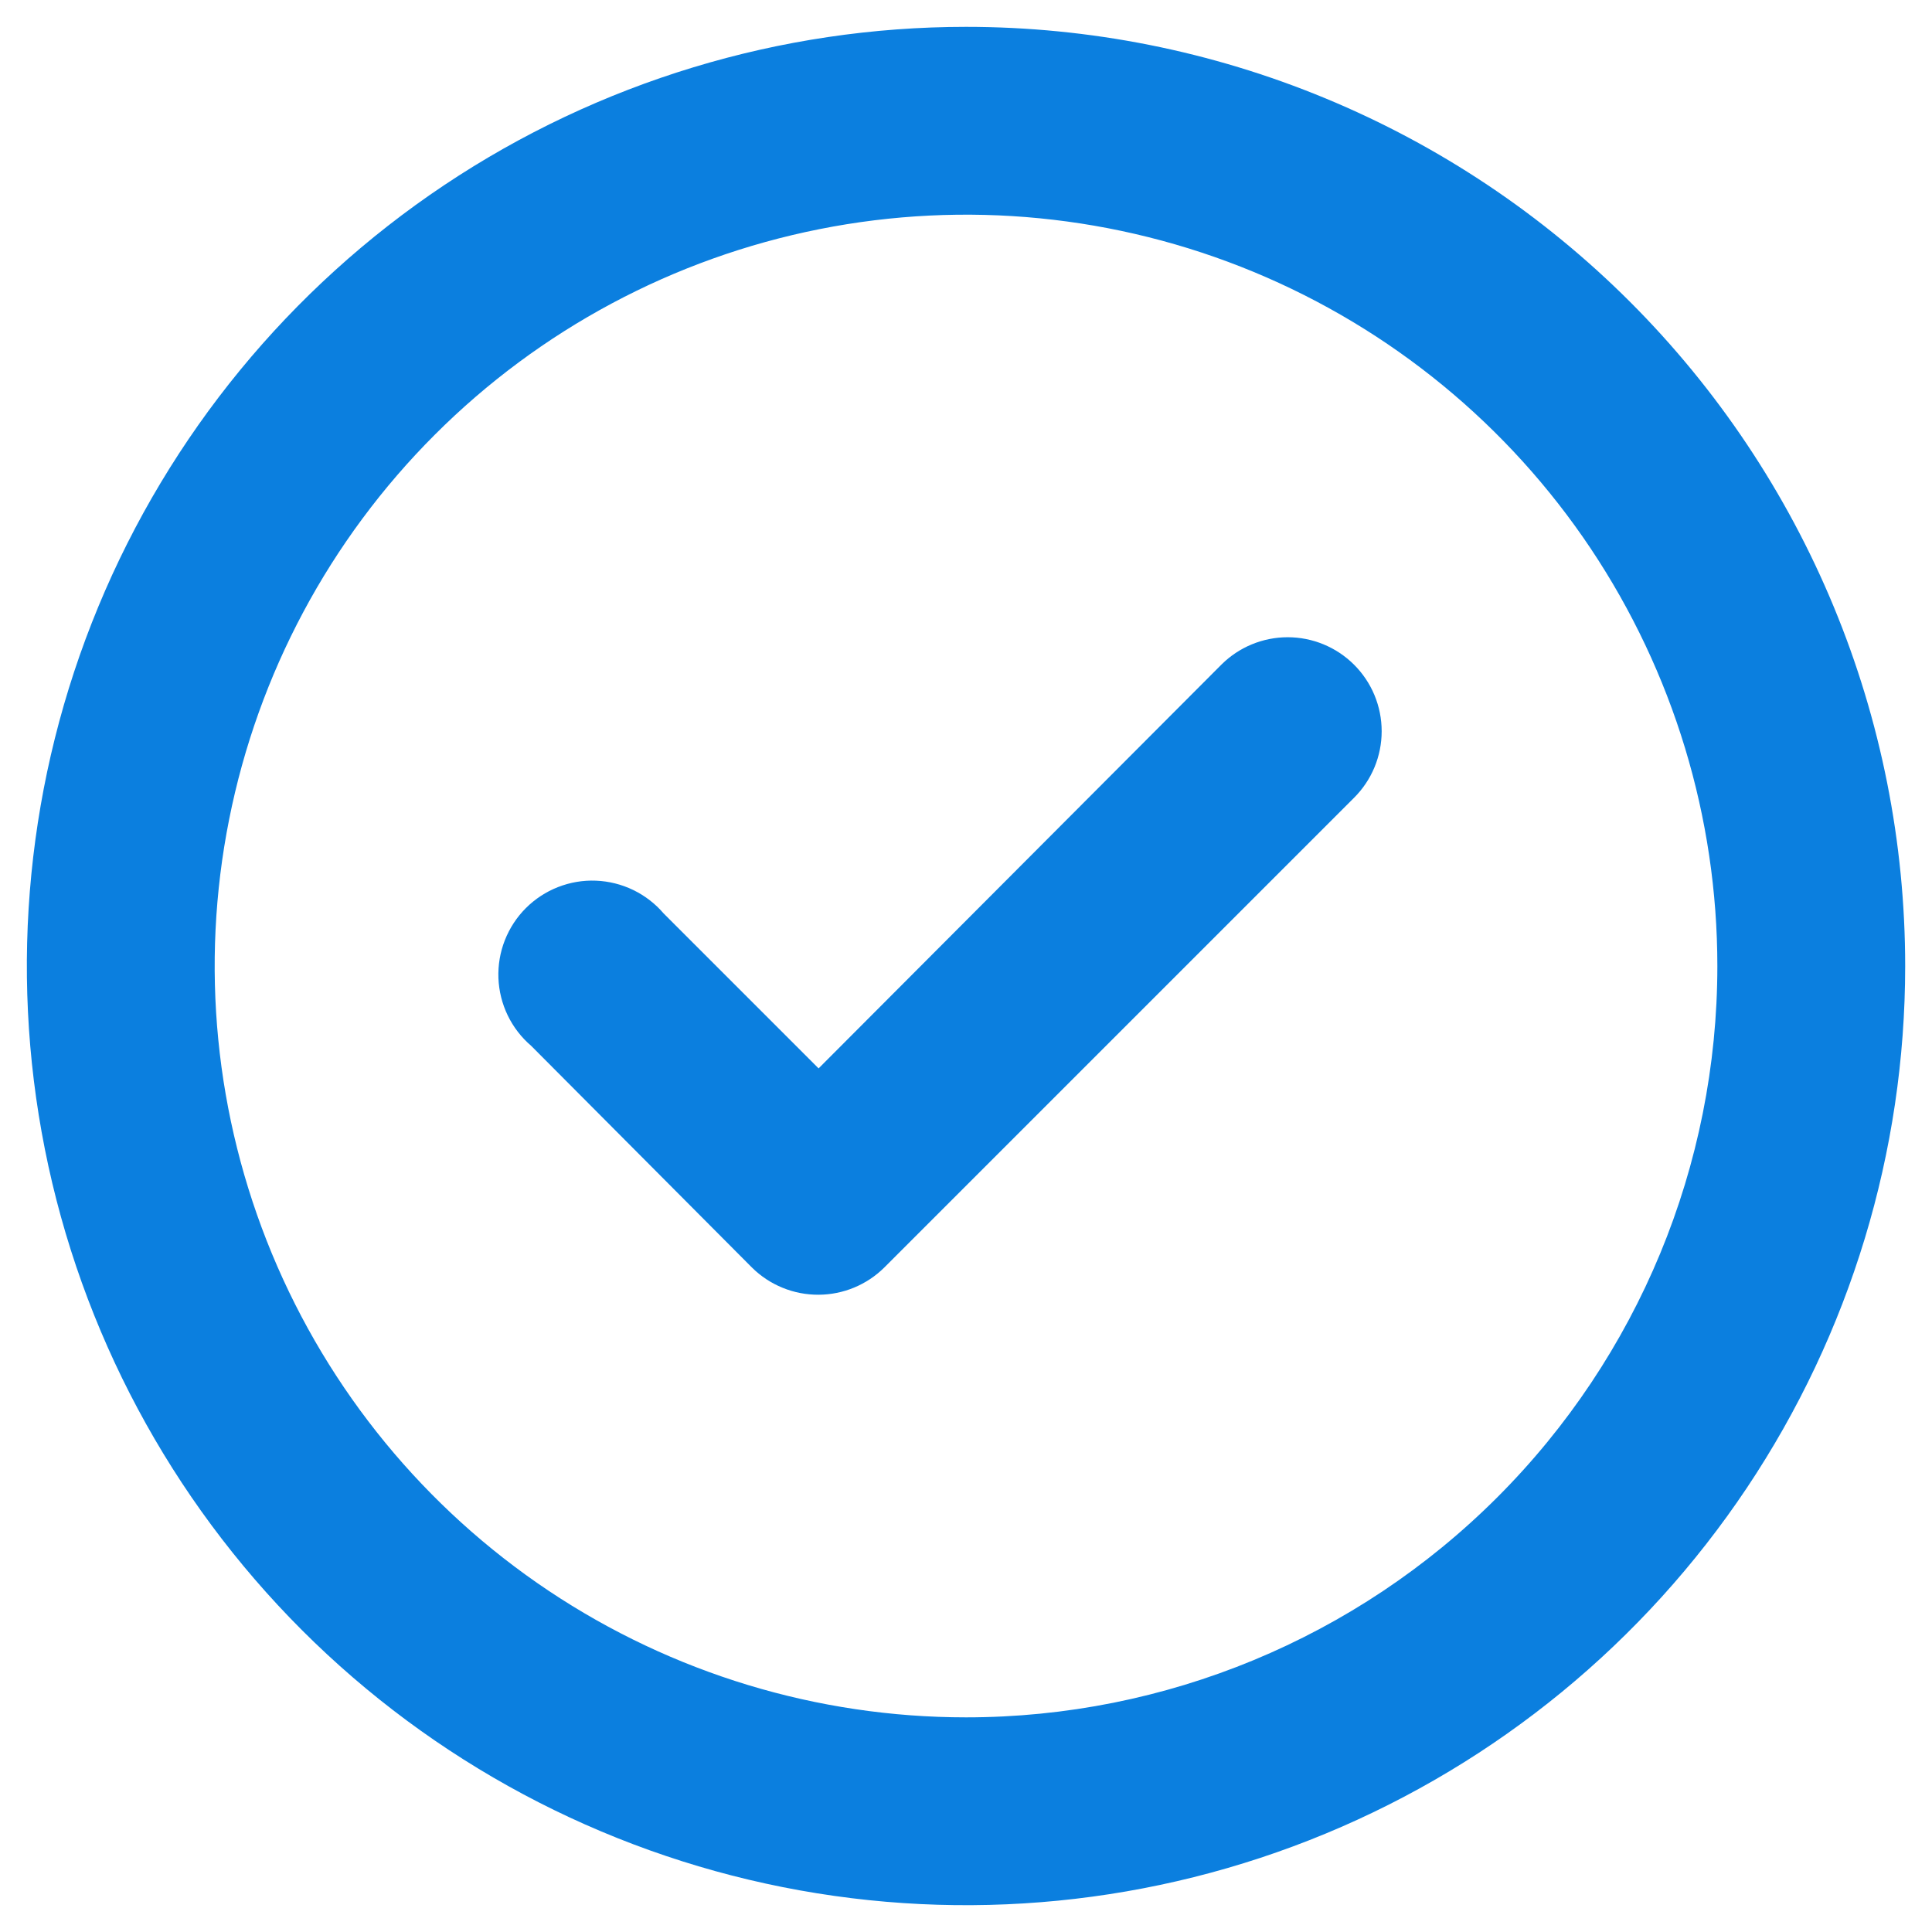 <svg width="60" height="60" viewBox="0 0 60 60" fill="none" xmlns="http://www.w3.org/2000/svg">
<path d="M37.934 20.638L25.422 33.18L20.609 28.367C20.348 28.062 20.026 27.814 19.664 27.639C19.302 27.464 18.908 27.366 18.506 27.35C18.105 27.334 17.704 27.402 17.33 27.549C16.955 27.695 16.616 27.918 16.331 28.202C16.047 28.486 15.825 28.826 15.678 29.201C15.531 29.575 15.464 29.975 15.479 30.377C15.495 30.779 15.593 31.173 15.768 31.535C15.943 31.897 16.191 32.218 16.497 32.48L23.351 39.363C23.623 39.633 23.946 39.847 24.302 39.992C24.657 40.138 25.038 40.211 25.422 40.209C26.187 40.206 26.92 39.902 27.463 39.363L42.047 24.78C42.32 24.509 42.537 24.186 42.685 23.831C42.833 23.475 42.909 23.094 42.909 22.709C42.909 22.324 42.833 21.943 42.685 21.587C42.537 21.232 42.32 20.909 42.047 20.638C41.5 20.095 40.761 19.79 39.99 19.79C39.22 19.79 38.48 20.095 37.934 20.638ZM30.001 0.834C24.232 0.834 18.593 2.545 13.796 5.749C9 8.954 5.262 13.509 3.054 18.839C0.847 24.169 0.269 30.033 1.394 35.691C2.52 41.349 5.298 46.546 9.377 50.625C13.456 54.704 18.653 57.481 24.311 58.607C29.968 59.732 35.833 59.155 41.162 56.947C46.492 54.74 51.047 51.001 54.252 46.205C57.457 41.408 59.167 35.769 59.167 30.001C59.167 26.17 58.413 22.378 56.947 18.839C55.481 15.3 53.333 12.085 50.625 9.377C47.916 6.668 44.701 4.52 41.162 3.054C37.624 1.588 33.831 0.834 30.001 0.834ZM30.001 53.334C25.386 53.334 20.875 51.965 17.037 49.402C13.2 46.838 10.21 43.194 8.443 38.93C6.677 34.666 6.215 29.975 7.116 25.448C8.016 20.922 10.238 16.765 13.502 13.502C16.765 10.238 20.922 8.016 25.449 7.116C29.975 6.215 34.666 6.677 38.93 8.443C43.194 10.21 46.838 13.2 49.402 17.037C51.965 20.875 53.334 25.386 53.334 30.001C53.334 36.189 50.876 42.124 46.5 46.5C42.124 50.876 36.189 53.334 30.001 53.334Z" fill="#0B7FDF"/>
</svg>
